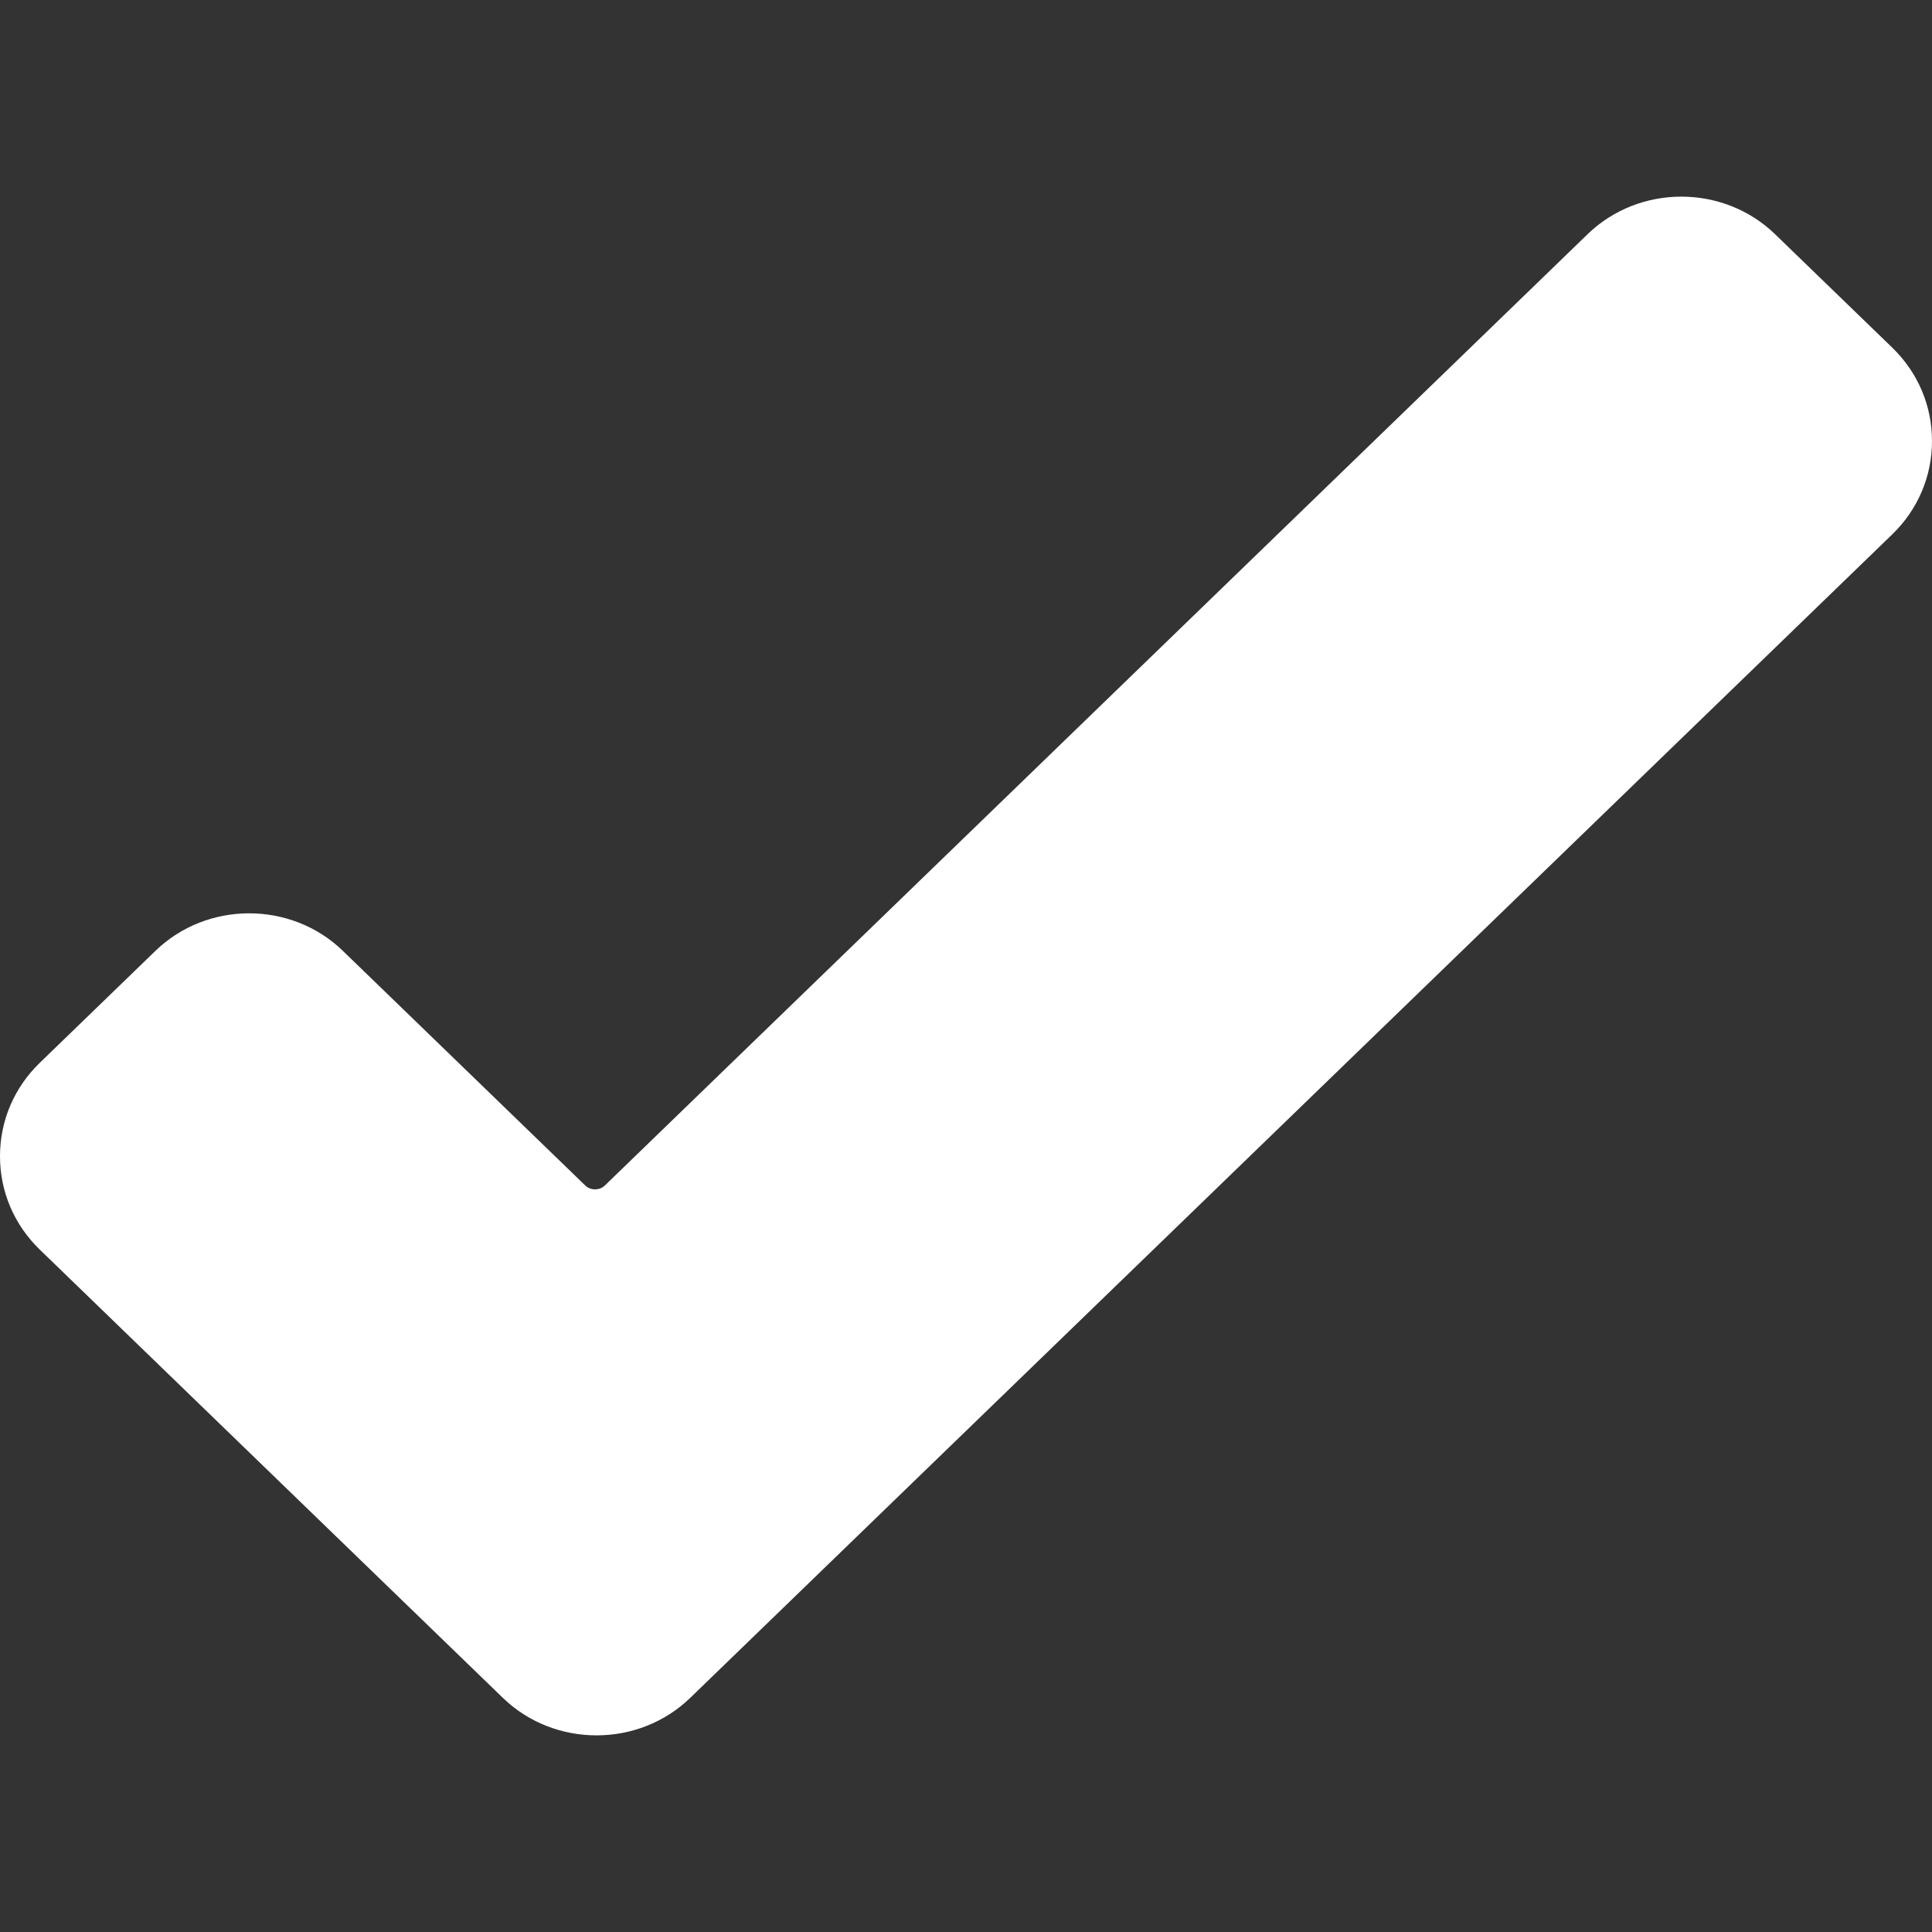 <svg id="Layer_1" enable-background="new 0 0 511.92 511.92" height="512" viewBox="0 0 511.92 511.92" width="512" xmlns="http://www.w3.org/2000/svg"><rect x="0" y="0" width="511.92" height="511.92" fill="#333333" stroke="none"/><path fill="#ffffff" d="m501.376 92.099-31.054-30.059c-13.687-13.249-35.956-13.249-49.644 0l-260.44 252.109c-1.366 1.323-3.764 1.322-5.131 0l-64.268-62.21c-13.687-13.249-35.956-13.249-49.643 0l-30.652 29.67c-6.799 6.581-10.544 15.371-10.544 24.751s3.745 18.17 10.544 24.751l92.714 89.746c.012.011.023.022.035.033l29.951 28.992c6.844 6.625 15.831 9.937 24.821 9.936 8.988 0 17.979-3.313 24.822-9.936l318.489-308.281c6.799-6.581 10.544-15.371 10.544-24.75s-3.744-18.17-10.544-24.752z"/></svg>
